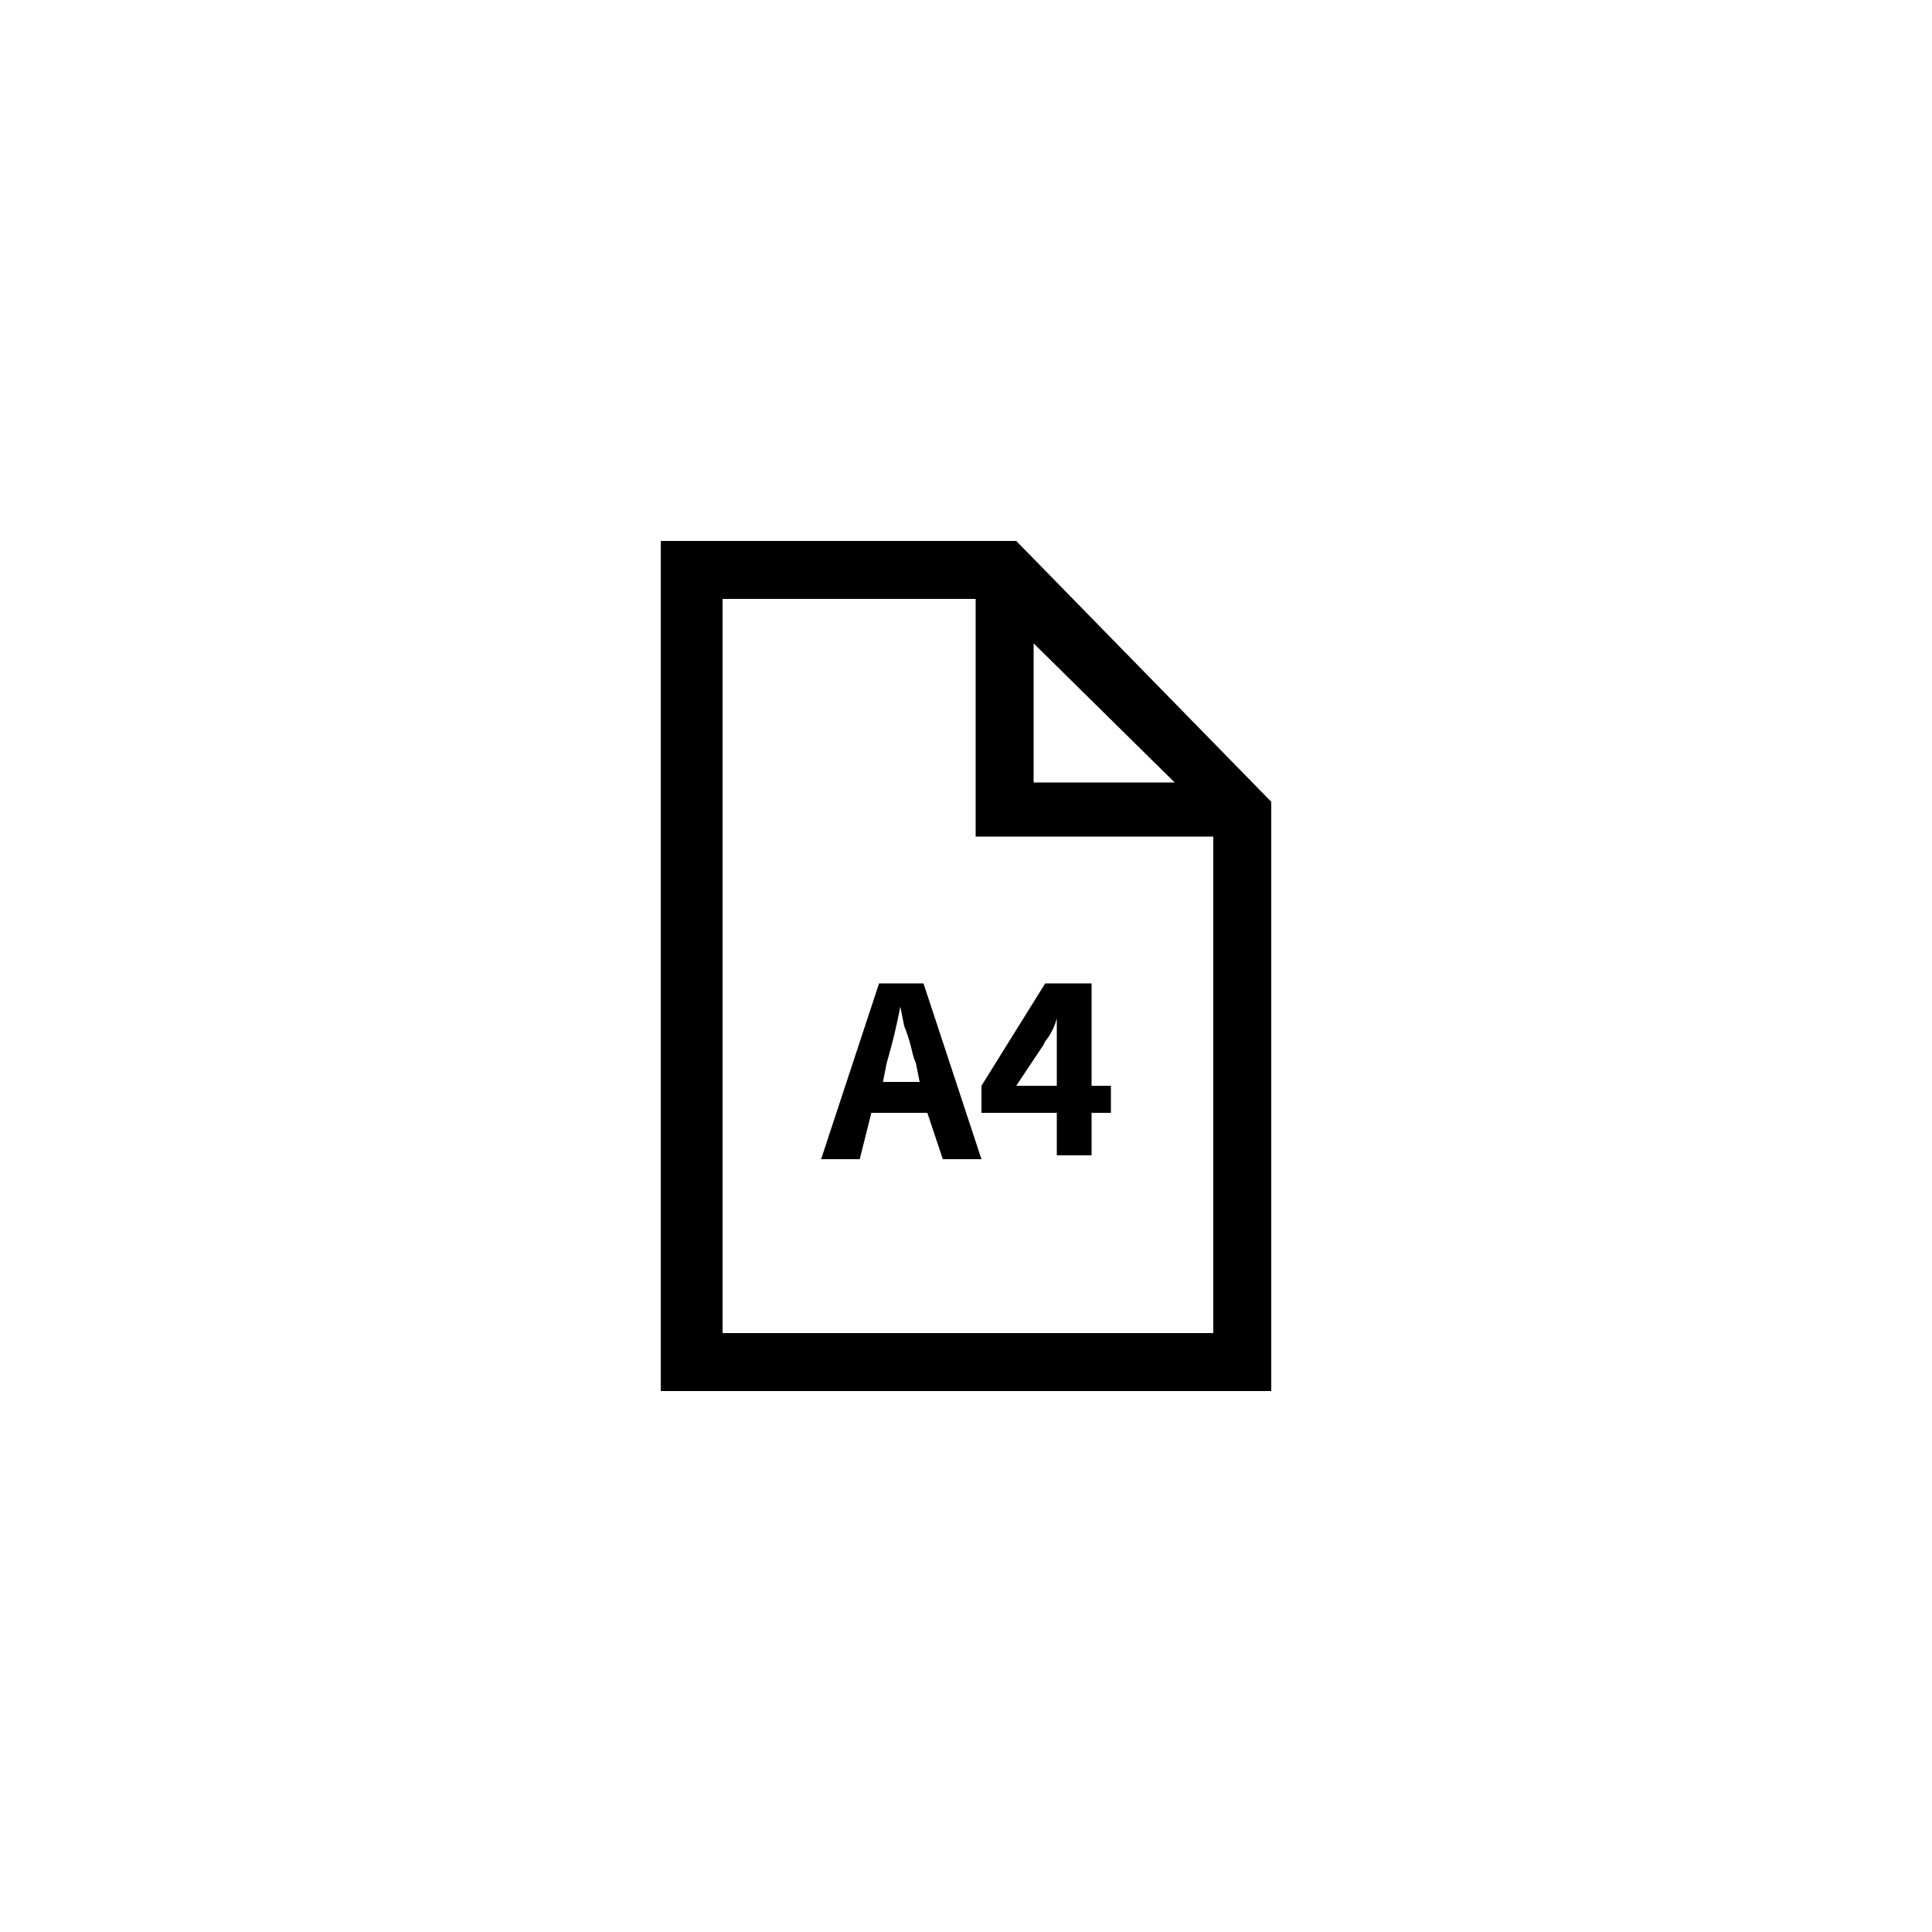 <svg xmlns="http://www.w3.org/2000/svg" viewBox="0 0 1000 1000"><path transform="scale(1,-1) translate(0,-850)" d="M526 570h-184v-440h316v305z m9-53l73-72h-73z m93-357h-254v380h131v-123h123z m-81 92h18v22h10v14h-10v53h-24l-33-53v-14h39z m-21 36l14 21 1 2a31 31 0 0 1 6 12v-35z m-75-14h29l8-24h20l-30 91h-23l-30-91h20z m8 26a305 305 0 0 1 7 29l2-10c4-10 4-15 6-19l2-10h-19z"/></svg>
